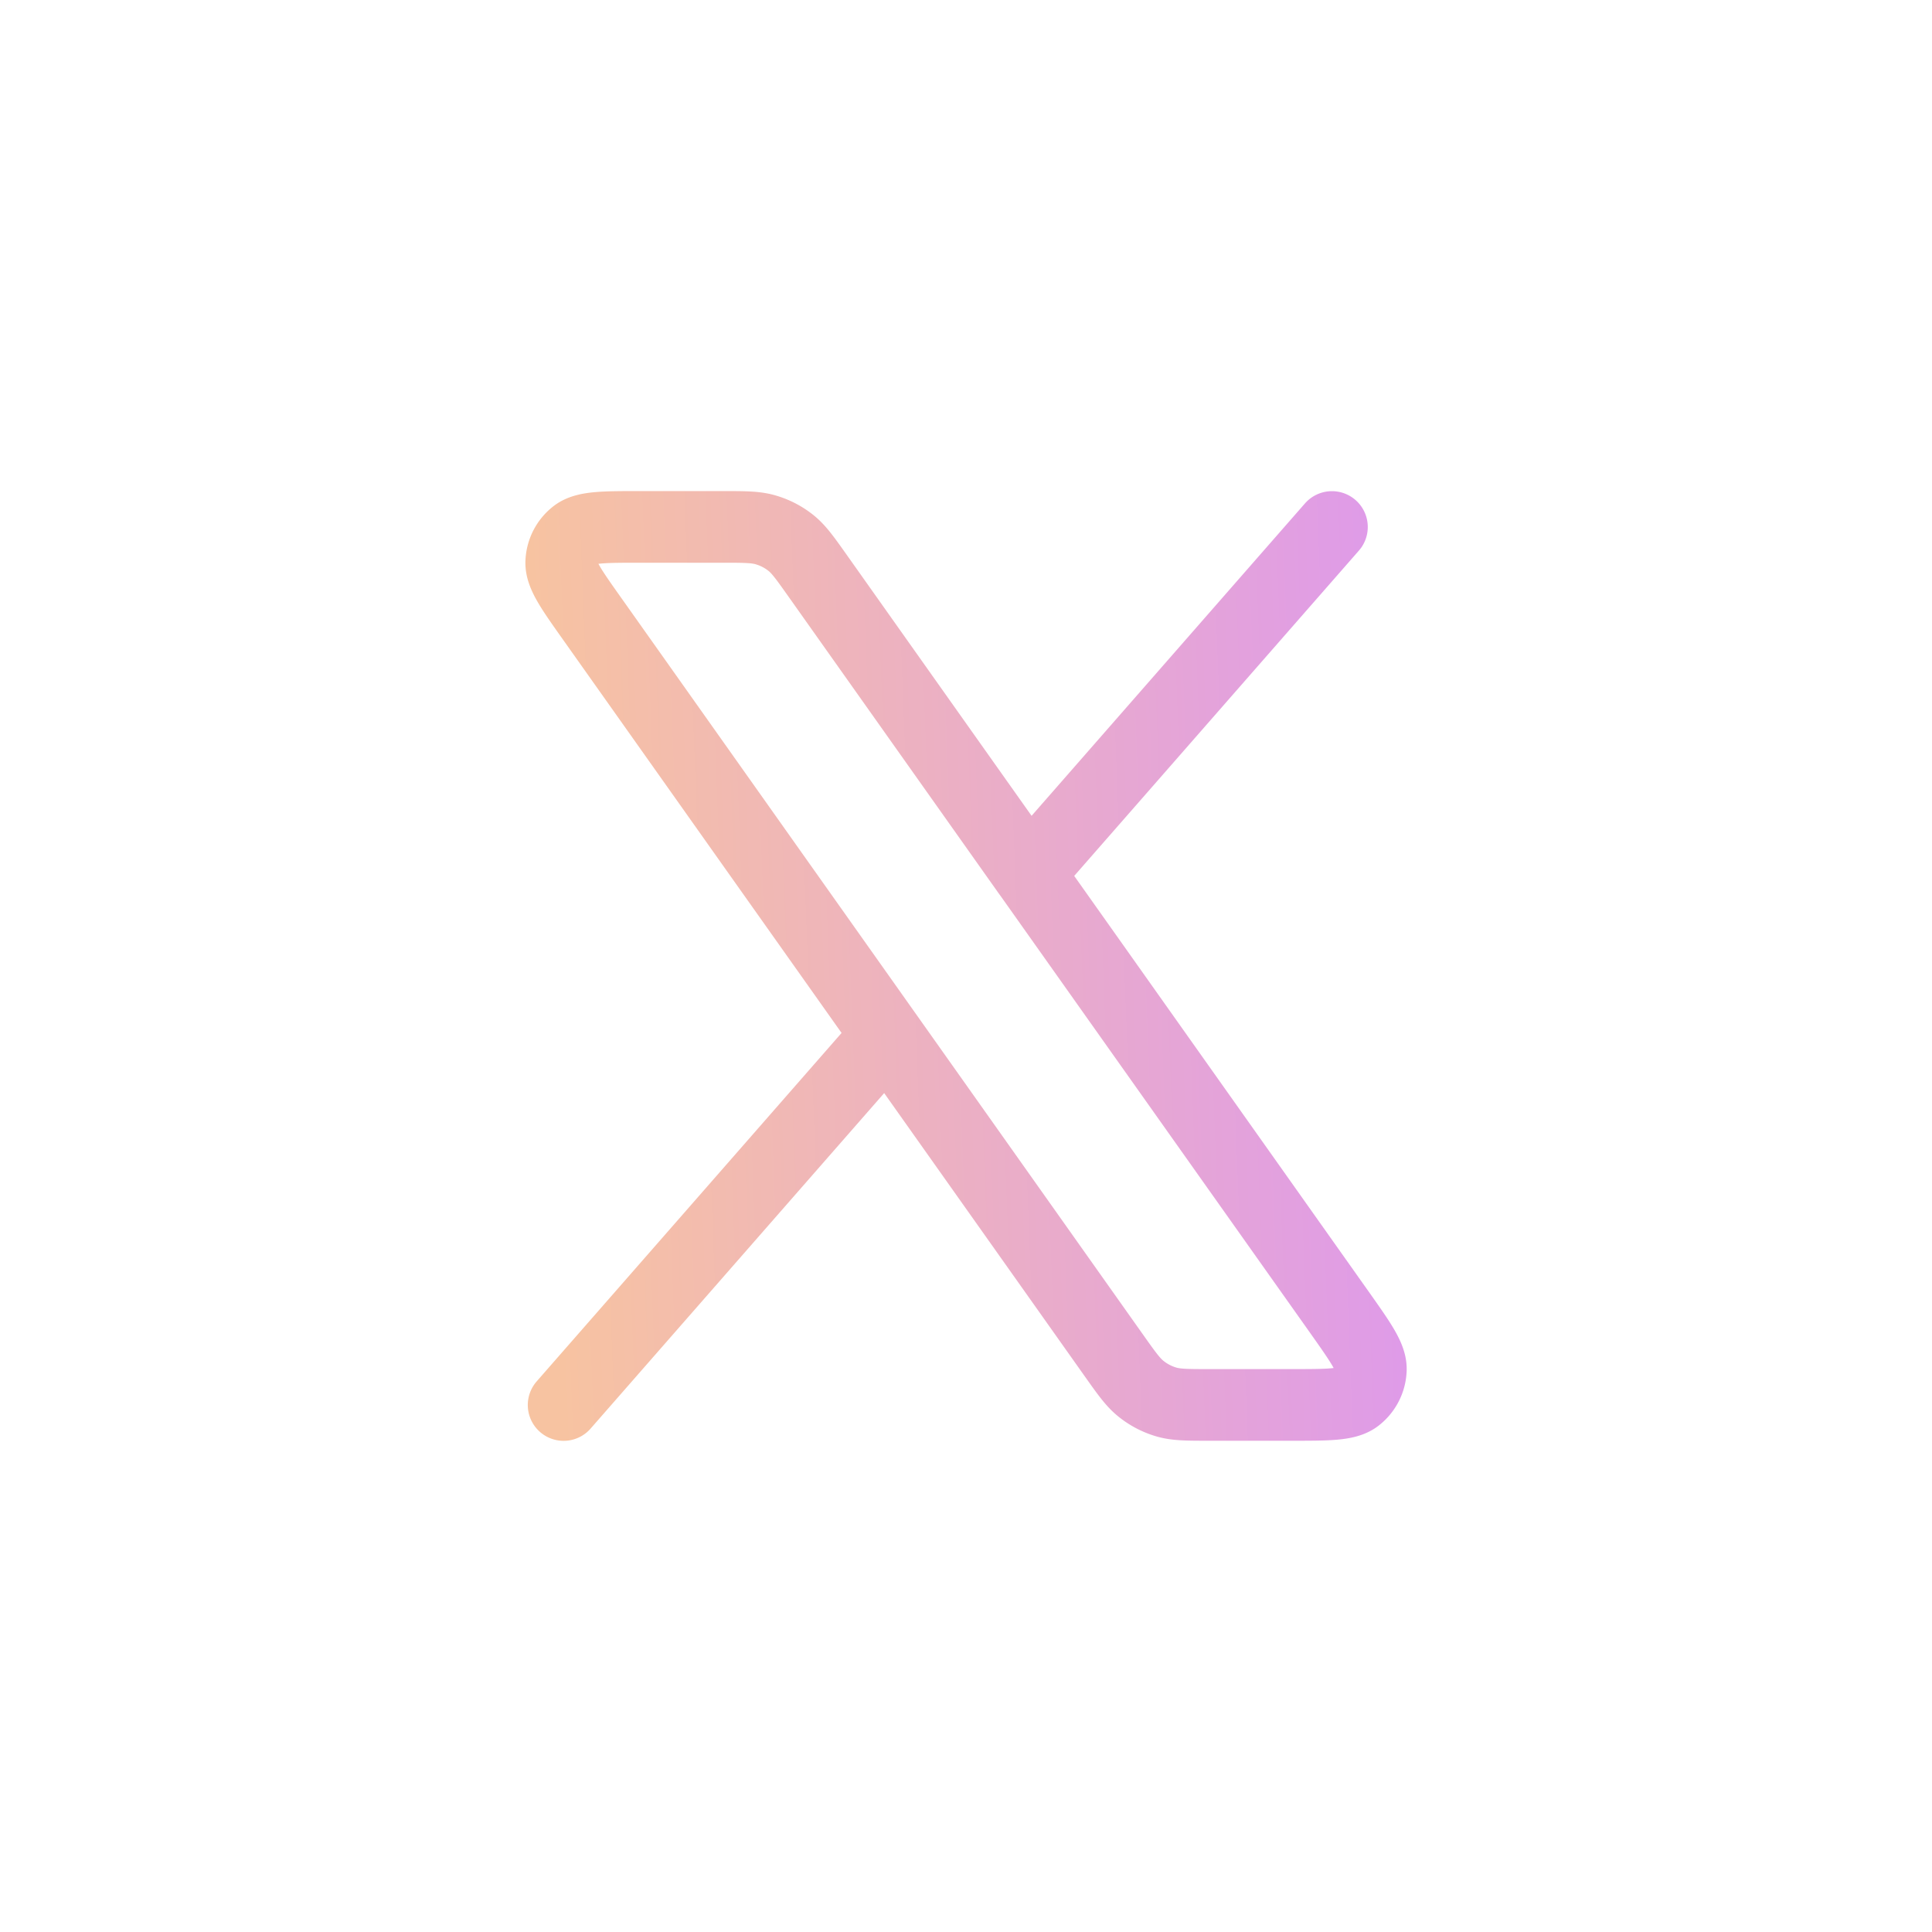<svg xmlns="http://www.w3.org/2000/svg" width="22" height="22" fill="none"><path stroke="url(#a)" stroke-linecap="round" stroke-linejoin="round" stroke-width=".816" d="m15.167 6.001-3.454 3.947m-5.295 6.051 3.684-4.21m1.611-1.841L9.316 6.564c-.146-.206-.219-.31-.313-.384a.833.833 0 0 0-.28-.145C8.606 6 8.48 6 8.227 6H7.29c-.416 0-.625 0-.737.086a.417.417 0 0 0-.162.314c-.006.142.115.312.356.652l3.355 4.737m1.611-1.842 3.542 5c.24.34.361.51.355.651a.417.417 0 0 1-.162.314c-.112.086-.32.086-.737.086h-.938c-.252 0-.379 0-.494-.034a.834.834 0 0 1-.28-.145c-.095-.074-.168-.177-.314-.383l-2.583-3.647"/><defs><linearGradient id="a" x1="6.391" x2="15.982" y1="15.999" y2="15.629" gradientUnits="userSpaceOnUse"><stop stop-color="#F7C3A1"/><stop offset="1" stop-color="#DF9BE8"/></linearGradient></defs></svg>